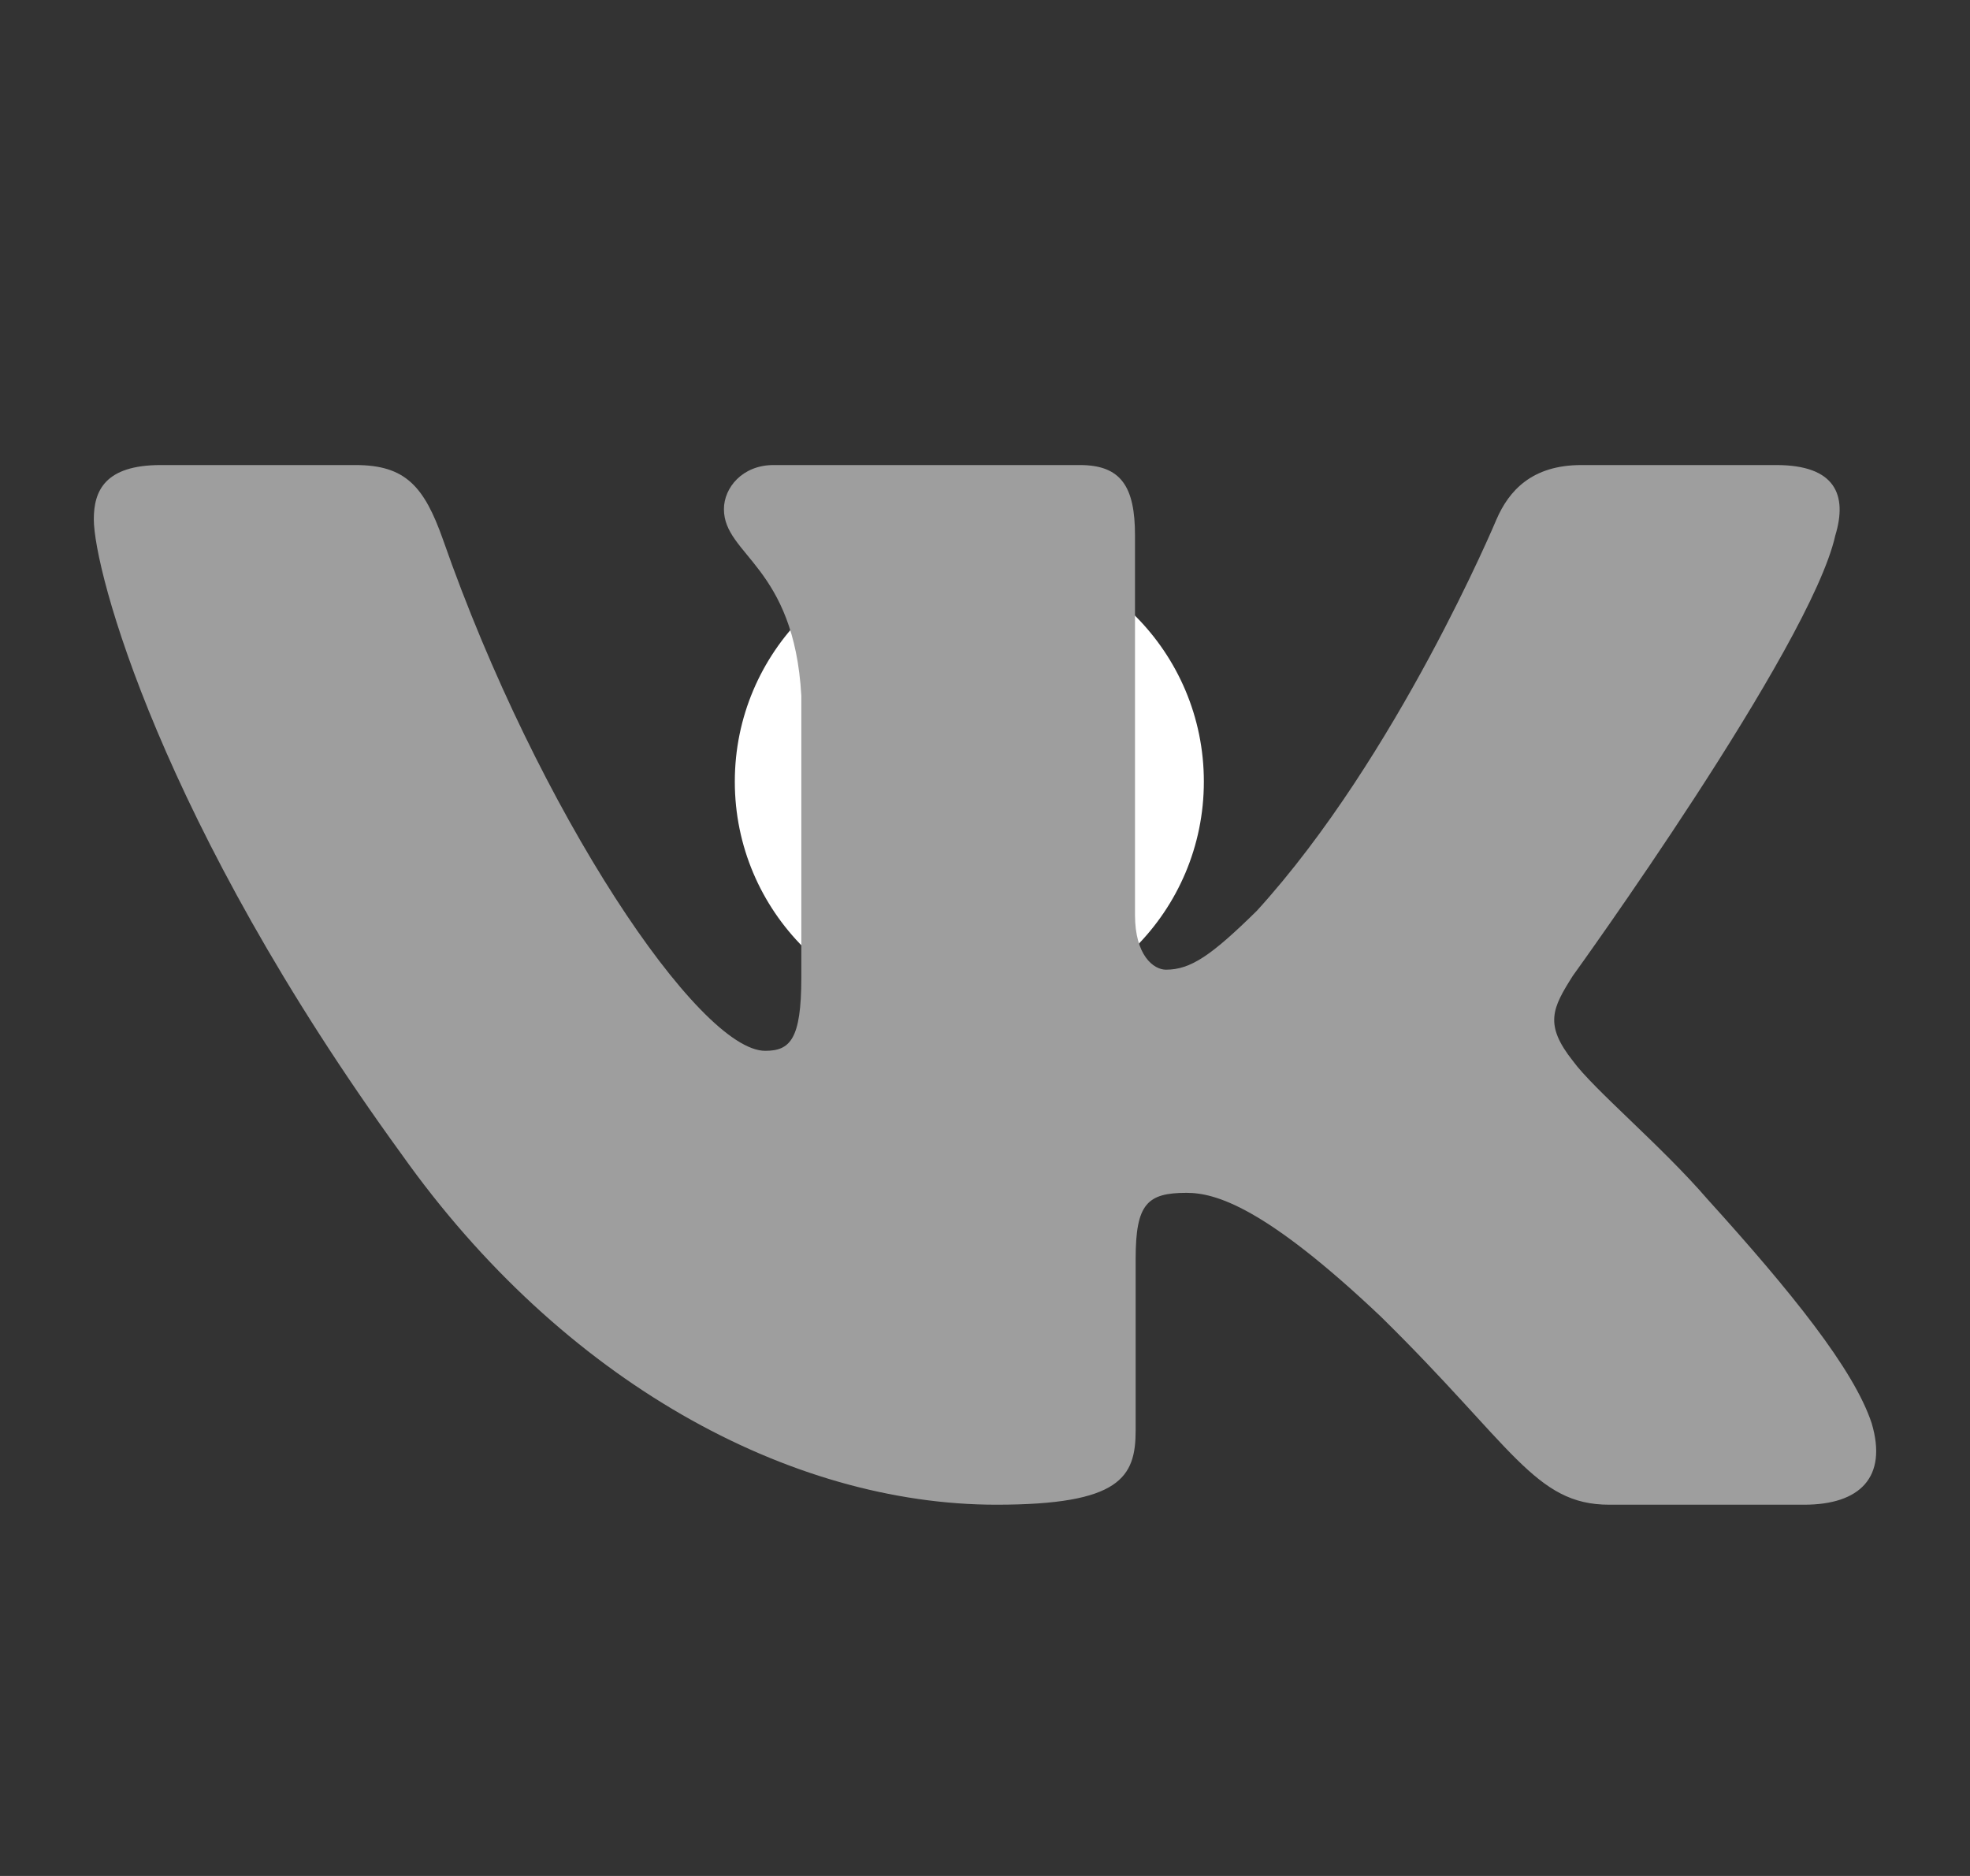 <svg width="21" height="20" viewBox="0 0 21 20" fill="none" xmlns="http://www.w3.org/2000/svg">
<rect x="0" y="0" width="21" height="20" fill="#333333" stroke="none"/>
<path d="M10.333 10.833C11.714 10.833 12.833 9.714 12.833 8.333C12.833 6.953 11.714 5.833 10.333 5.833C8.952 5.833 7.833 6.953 7.833 8.333C7.833 9.714 8.952 10.833 10.333 10.833Z" fill="white"/>
<path fill-rule="evenodd" clip-rule="evenodd" d="M19.564 5.709C19.696 5.276 19.564 4.958 18.935 4.958H16.857C16.328 4.958 16.085 5.233 15.953 5.536C15.953 5.536 14.895 8.066 13.398 9.71C12.914 10.186 12.693 10.338 12.429 10.338C12.297 10.338 12.099 10.186 12.099 9.754V5.709C12.099 5.19 11.952 4.958 11.512 4.958H8.245C7.915 4.958 7.717 5.199 7.717 5.428C7.717 5.92 8.465 6.033 8.542 7.418V10.424C8.542 11.083 8.421 11.203 8.157 11.203C7.452 11.203 5.738 8.661 4.722 5.752C4.522 5.187 4.323 4.958 3.791 4.958H1.713C1.119 4.958 1 5.233 1 5.536C1 6.076 1.705 8.759 4.281 12.306C5.999 14.728 8.419 16.042 10.621 16.042C11.942 16.042 12.106 15.75 12.106 15.248V13.417C12.106 12.833 12.231 12.717 12.649 12.717C12.958 12.717 13.486 12.868 14.719 14.036C16.129 15.421 16.361 16.042 17.154 16.042H19.232C19.826 16.042 20.123 15.75 19.952 15.174C19.764 14.601 19.092 13.768 18.199 12.782C17.714 12.219 16.988 11.614 16.767 11.311C16.459 10.922 16.547 10.749 16.767 10.402C16.767 10.402 19.3 6.898 19.564 5.709Z" fill="#9E9E9E"/>
</svg>
